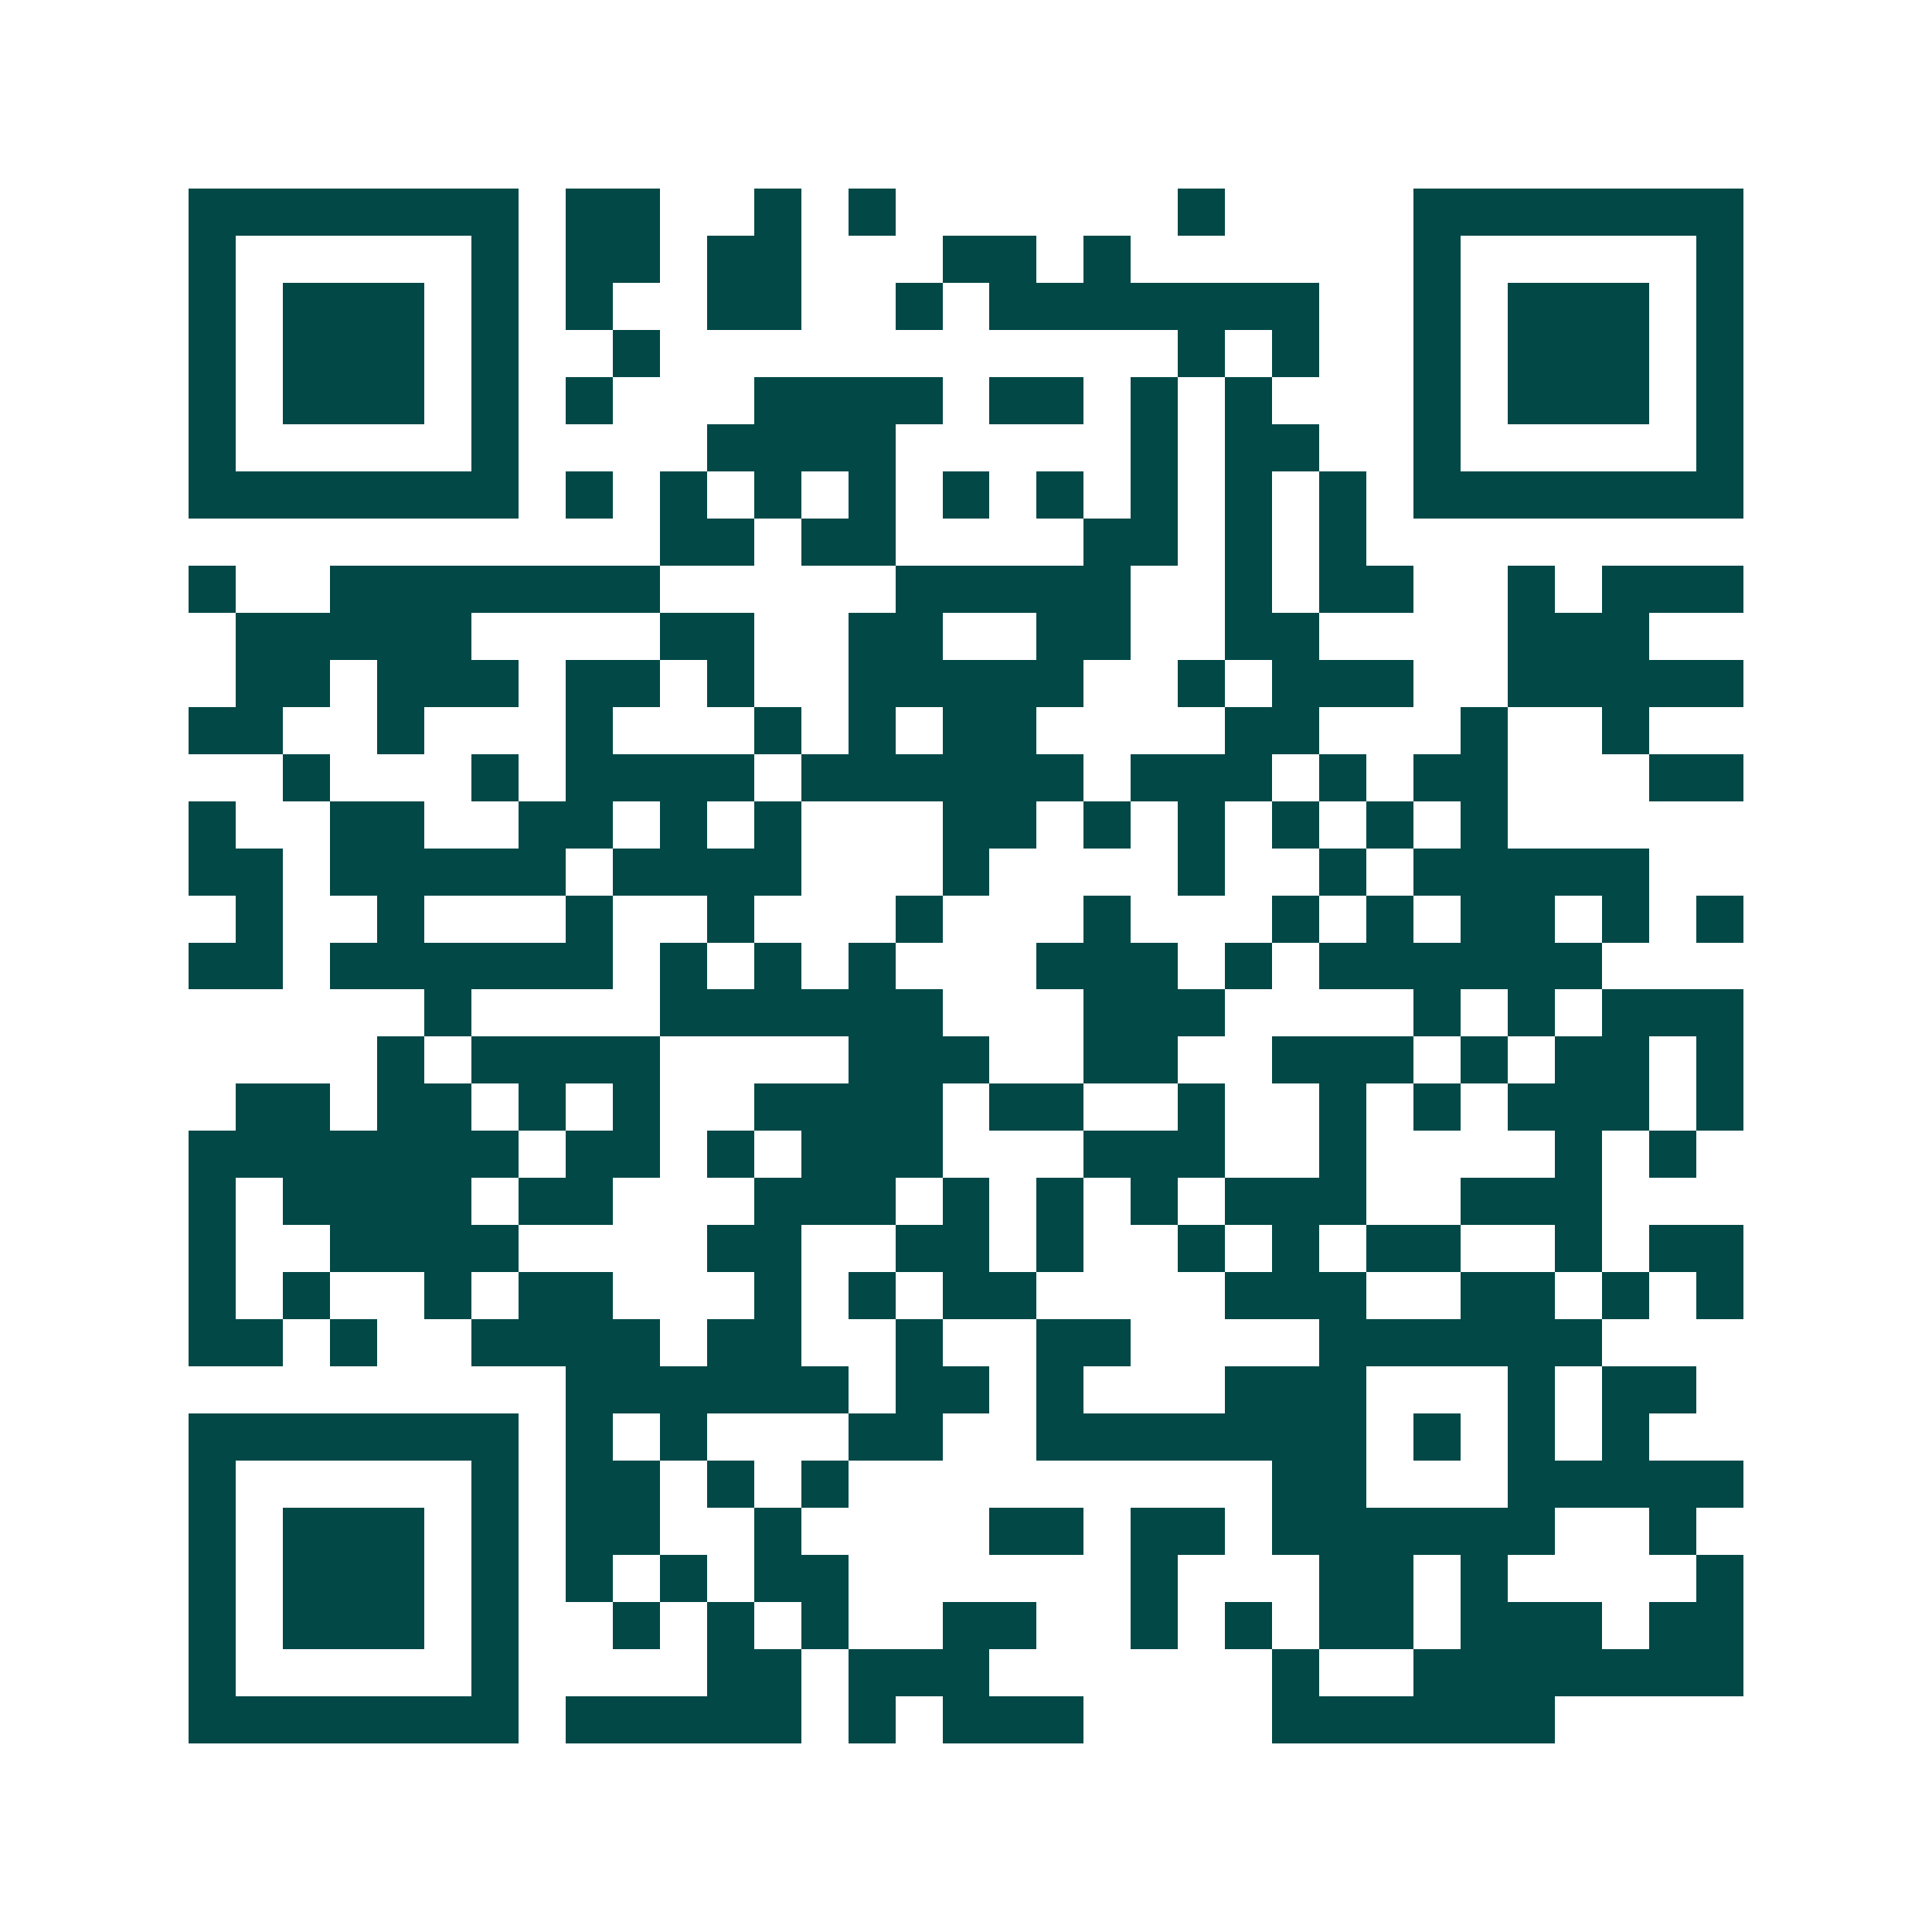 <svg xmlns="http://www.w3.org/2000/svg" width="200" height="200" viewBox="0 0 41 41" shape-rendering="crispEdges"><path fill="#ffffff" d="M0 0h41v41H0z"/><path stroke="#014847" d="M4 4.5h7m1 0h2m2 0h1m1 0h1m6 0h1m4 0h7M4 5.5h1m5 0h1m1 0h2m1 0h2m3 0h2m1 0h1m6 0h1m5 0h1M4 6.5h1m1 0h3m1 0h1m1 0h1m2 0h2m2 0h1m1 0h7m2 0h1m1 0h3m1 0h1M4 7.5h1m1 0h3m1 0h1m2 0h1m11 0h1m1 0h1m2 0h1m1 0h3m1 0h1M4 8.5h1m1 0h3m1 0h1m1 0h1m3 0h4m1 0h2m1 0h1m1 0h1m3 0h1m1 0h3m1 0h1M4 9.5h1m5 0h1m4 0h4m5 0h1m1 0h2m2 0h1m5 0h1M4 10.5h7m1 0h1m1 0h1m1 0h1m1 0h1m1 0h1m1 0h1m1 0h1m1 0h1m1 0h1m1 0h7M14 11.5h2m1 0h2m4 0h2m1 0h1m1 0h1M4 12.5h1m2 0h7m5 0h5m2 0h1m1 0h2m2 0h1m1 0h3M5 13.5h5m4 0h2m2 0h2m2 0h2m2 0h2m4 0h3M5 14.5h2m1 0h3m1 0h2m1 0h1m2 0h5m2 0h1m1 0h3m2 0h5M4 15.5h2m2 0h1m3 0h1m3 0h1m1 0h1m1 0h2m4 0h2m3 0h1m2 0h1M6 16.5h1m3 0h1m1 0h4m1 0h6m1 0h3m1 0h1m1 0h2m3 0h2M4 17.5h1m2 0h2m2 0h2m1 0h1m1 0h1m3 0h2m1 0h1m1 0h1m1 0h1m1 0h1m1 0h1M4 18.5h2m1 0h5m1 0h4m3 0h1m4 0h1m2 0h1m1 0h5M5 19.5h1m2 0h1m3 0h1m2 0h1m3 0h1m3 0h1m3 0h1m1 0h1m1 0h2m1 0h1m1 0h1M4 20.5h2m1 0h6m1 0h1m1 0h1m1 0h1m3 0h3m1 0h1m1 0h6M9 21.5h1m4 0h6m3 0h3m4 0h1m1 0h1m1 0h3M8 22.5h1m1 0h4m4 0h3m2 0h2m2 0h3m1 0h1m1 0h2m1 0h1M5 23.5h2m1 0h2m1 0h1m1 0h1m2 0h4m1 0h2m2 0h1m2 0h1m1 0h1m1 0h3m1 0h1M4 24.5h7m1 0h2m1 0h1m1 0h3m3 0h3m2 0h1m4 0h1m1 0h1M4 25.5h1m1 0h4m1 0h2m3 0h3m1 0h1m1 0h1m1 0h1m1 0h3m2 0h3M4 26.5h1m2 0h4m4 0h2m2 0h2m1 0h1m2 0h1m1 0h1m1 0h2m2 0h1m1 0h2M4 27.5h1m1 0h1m2 0h1m1 0h2m3 0h1m1 0h1m1 0h2m4 0h3m2 0h2m1 0h1m1 0h1M4 28.5h2m1 0h1m2 0h4m1 0h2m2 0h1m2 0h2m4 0h6M12 29.5h6m1 0h2m1 0h1m3 0h3m3 0h1m1 0h2M4 30.5h7m1 0h1m1 0h1m3 0h2m2 0h7m1 0h1m1 0h1m1 0h1M4 31.5h1m5 0h1m1 0h2m1 0h1m1 0h1m9 0h2m3 0h5M4 32.5h1m1 0h3m1 0h1m1 0h2m2 0h1m4 0h2m1 0h2m1 0h6m2 0h1M4 33.5h1m1 0h3m1 0h1m1 0h1m1 0h1m1 0h2m6 0h1m3 0h2m1 0h1m4 0h1M4 34.5h1m1 0h3m1 0h1m2 0h1m1 0h1m1 0h1m2 0h2m2 0h1m1 0h1m1 0h2m1 0h3m1 0h2M4 35.5h1m5 0h1m4 0h2m1 0h3m6 0h1m2 0h7M4 36.5h7m1 0h5m1 0h1m1 0h3m4 0h6"/></svg>
